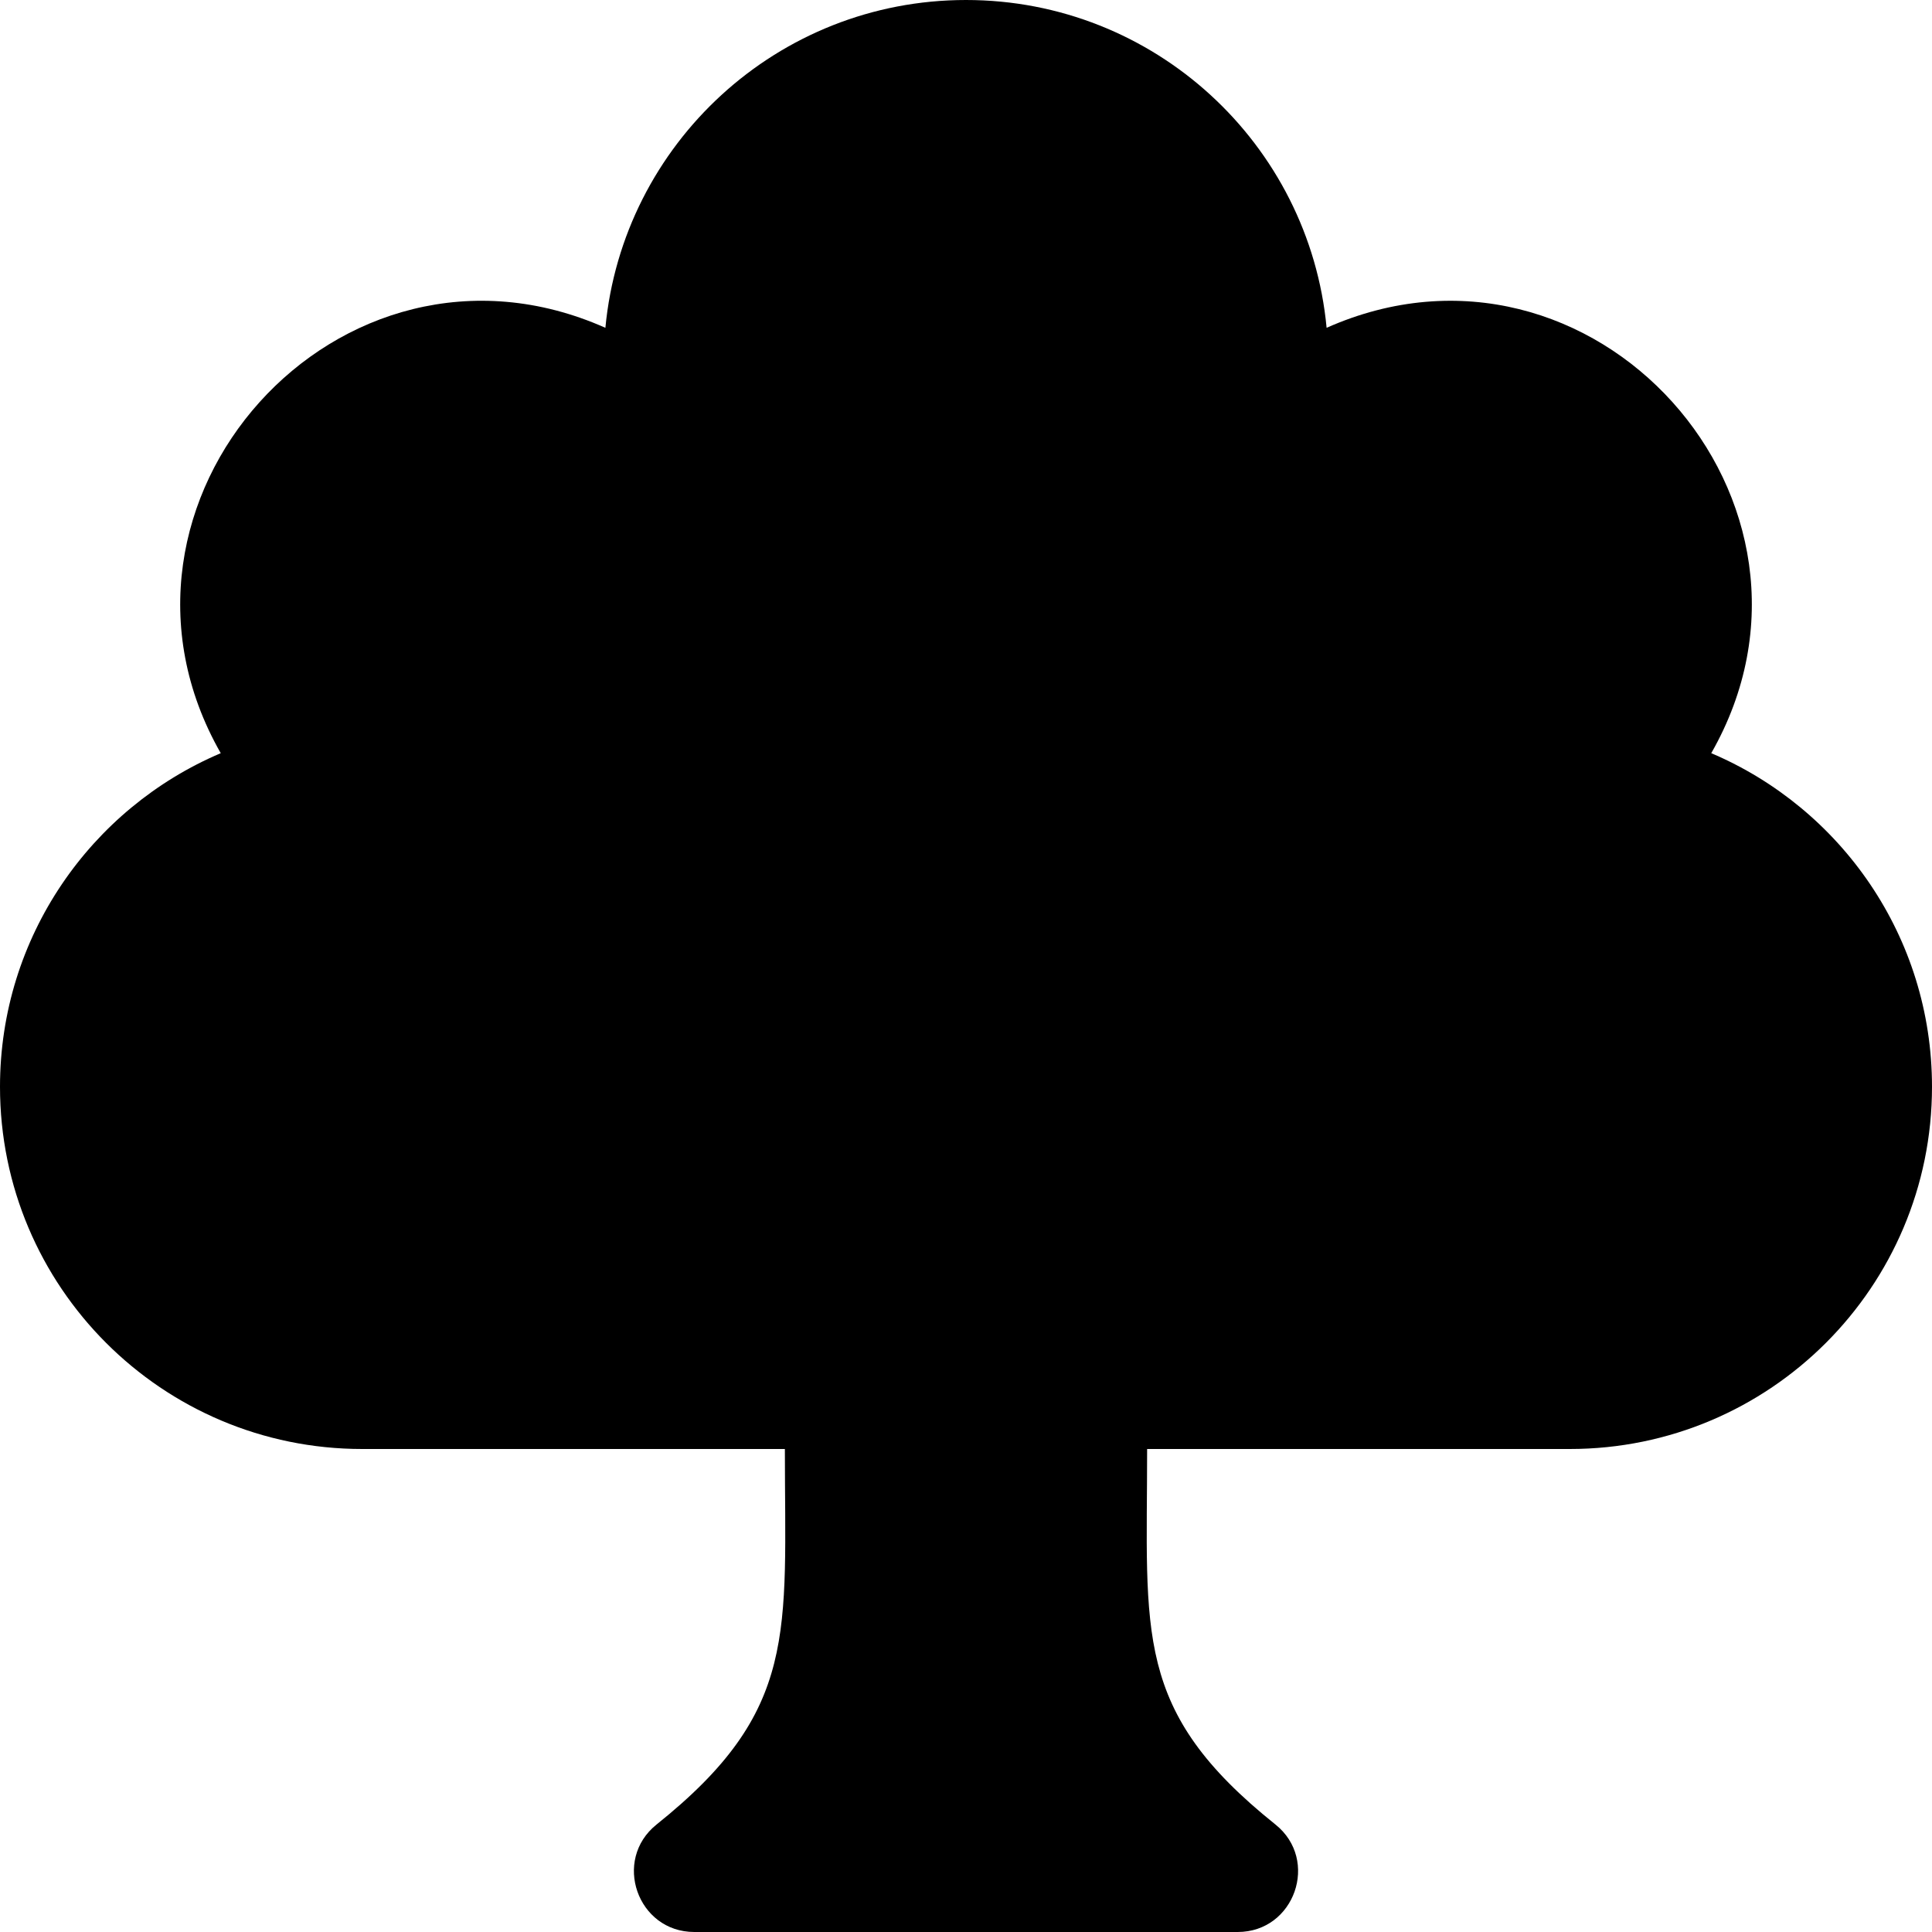 <svg xmlns="http://www.w3.org/2000/svg" viewBox="0 0 512 512"><path d="M453.5 199.602c37.988-66.521-31.458-144.037-101.934-112.73C346.968 38.135 305.94 0 256 0s-90.968 38.135-95.565 86.872C89.908 55.543 20.548 133.143 58.5 199.602 24.115 214.207 0 248.287 0 288c0 53.019 42.981 96 96 96h112c0 48.847 3.8 69.27-33.995 99.506C162.225 492.93 168.913 512 184 512h144c15.086 0 21.776-19.069 9.995-28.494C300.218 453.284 304 433.034 304 384h112c53.019 0 96-42.981 96-96 0-39.713-24.115-73.793-58.5-88.398z"/></svg>
<!--
Font Awesome Pro 5.2.0 by @fontawesome - https://fontawesome.com
License - https://fontawesome.com/license (Commercial License)
-->